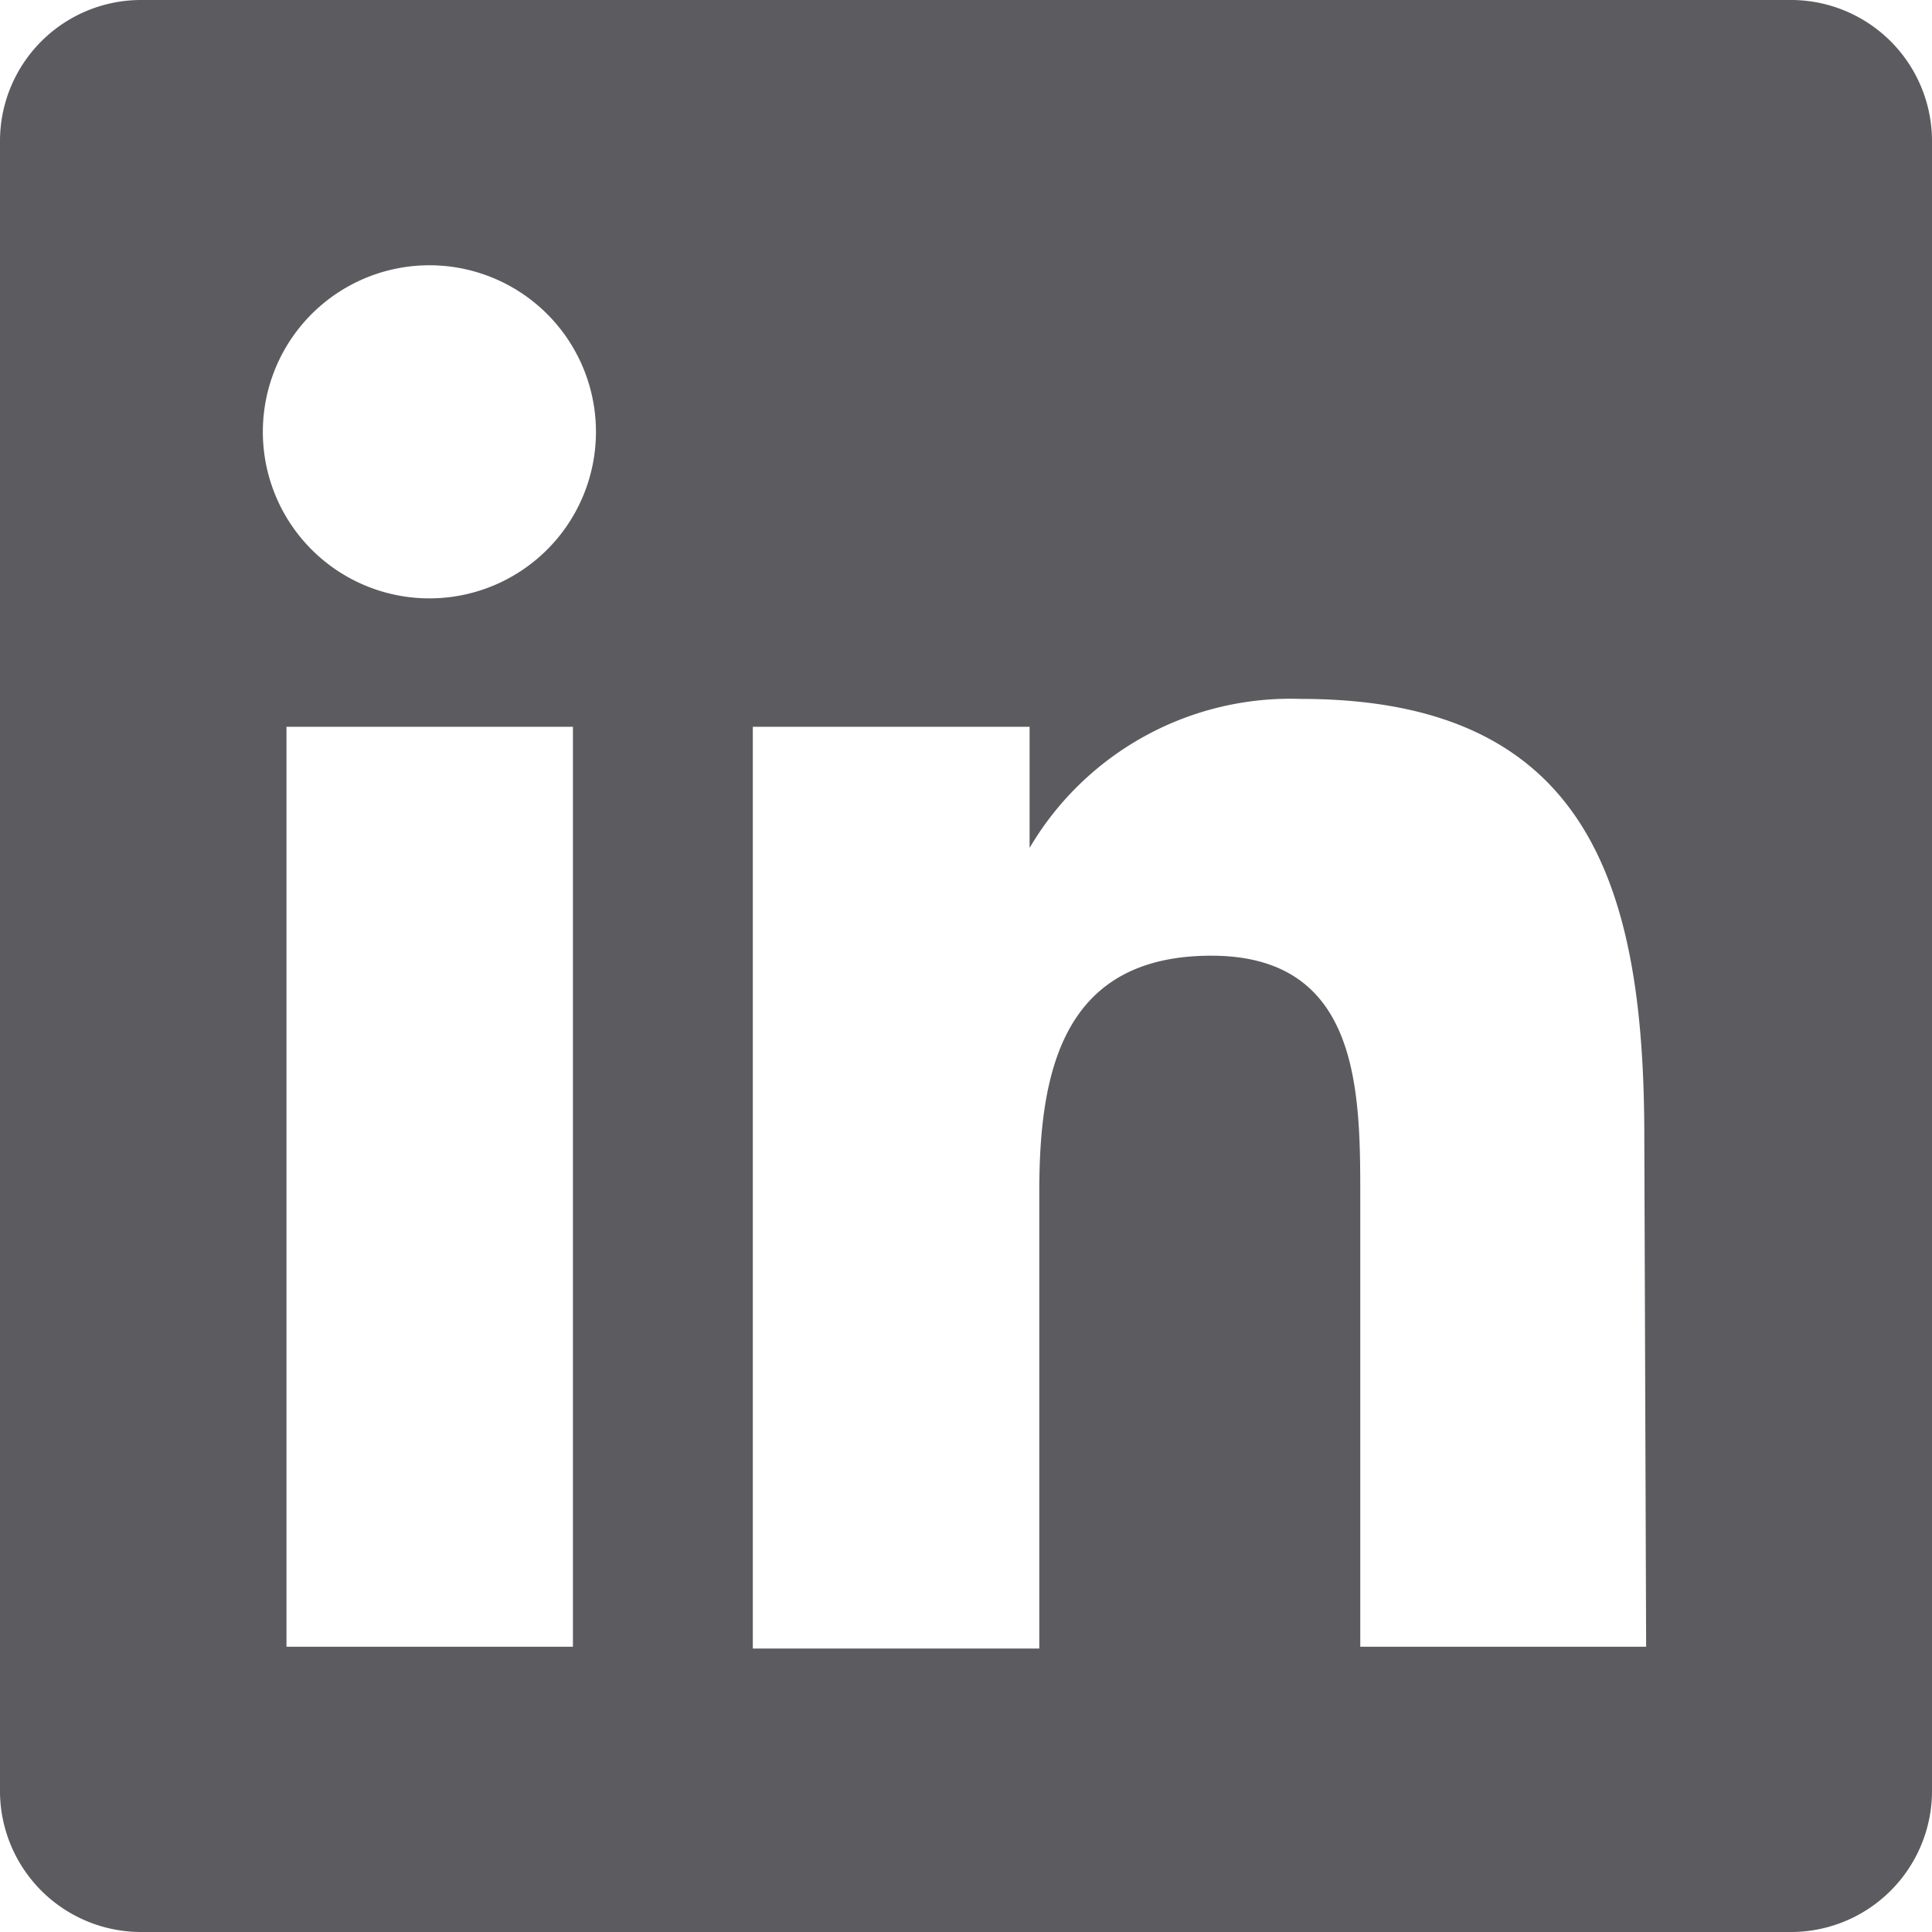 <svg xmlns="http://www.w3.org/2000/svg" viewBox="0 0 31.9 31.9"><defs><style>.cls-1{fill:#5c5b5f;}</style></defs><g id="Layer_2" data-name="Layer 2"><g id="Capa_1" data-name="Capa 1"><path class="cls-1" d="M29.54,0H2.35A2.33,2.33,0,0,0,0,2.3V29.6a2.33,2.33,0,0,0,2.35,2.3H29.54a2.33,2.33,0,0,0,2.36-2.3V2.3A2.33,2.33,0,0,0,29.54,0ZM9.46,27.19H4.73V12H9.46ZM7.1,9.88A2.75,2.75,0,1,1,9.84,7.13,2.75,2.75,0,0,1,7.1,9.88ZM27.18,27.19H22.46V19.78c0-1.76,0-4-2.46-4s-2.84,1.92-2.84,3.9v7.54H12.43V12H17V14H17a5,5,0,0,1,4.48-2.46c4.79,0,5.67,3.15,5.67,7.25Z"/></g></g></svg>